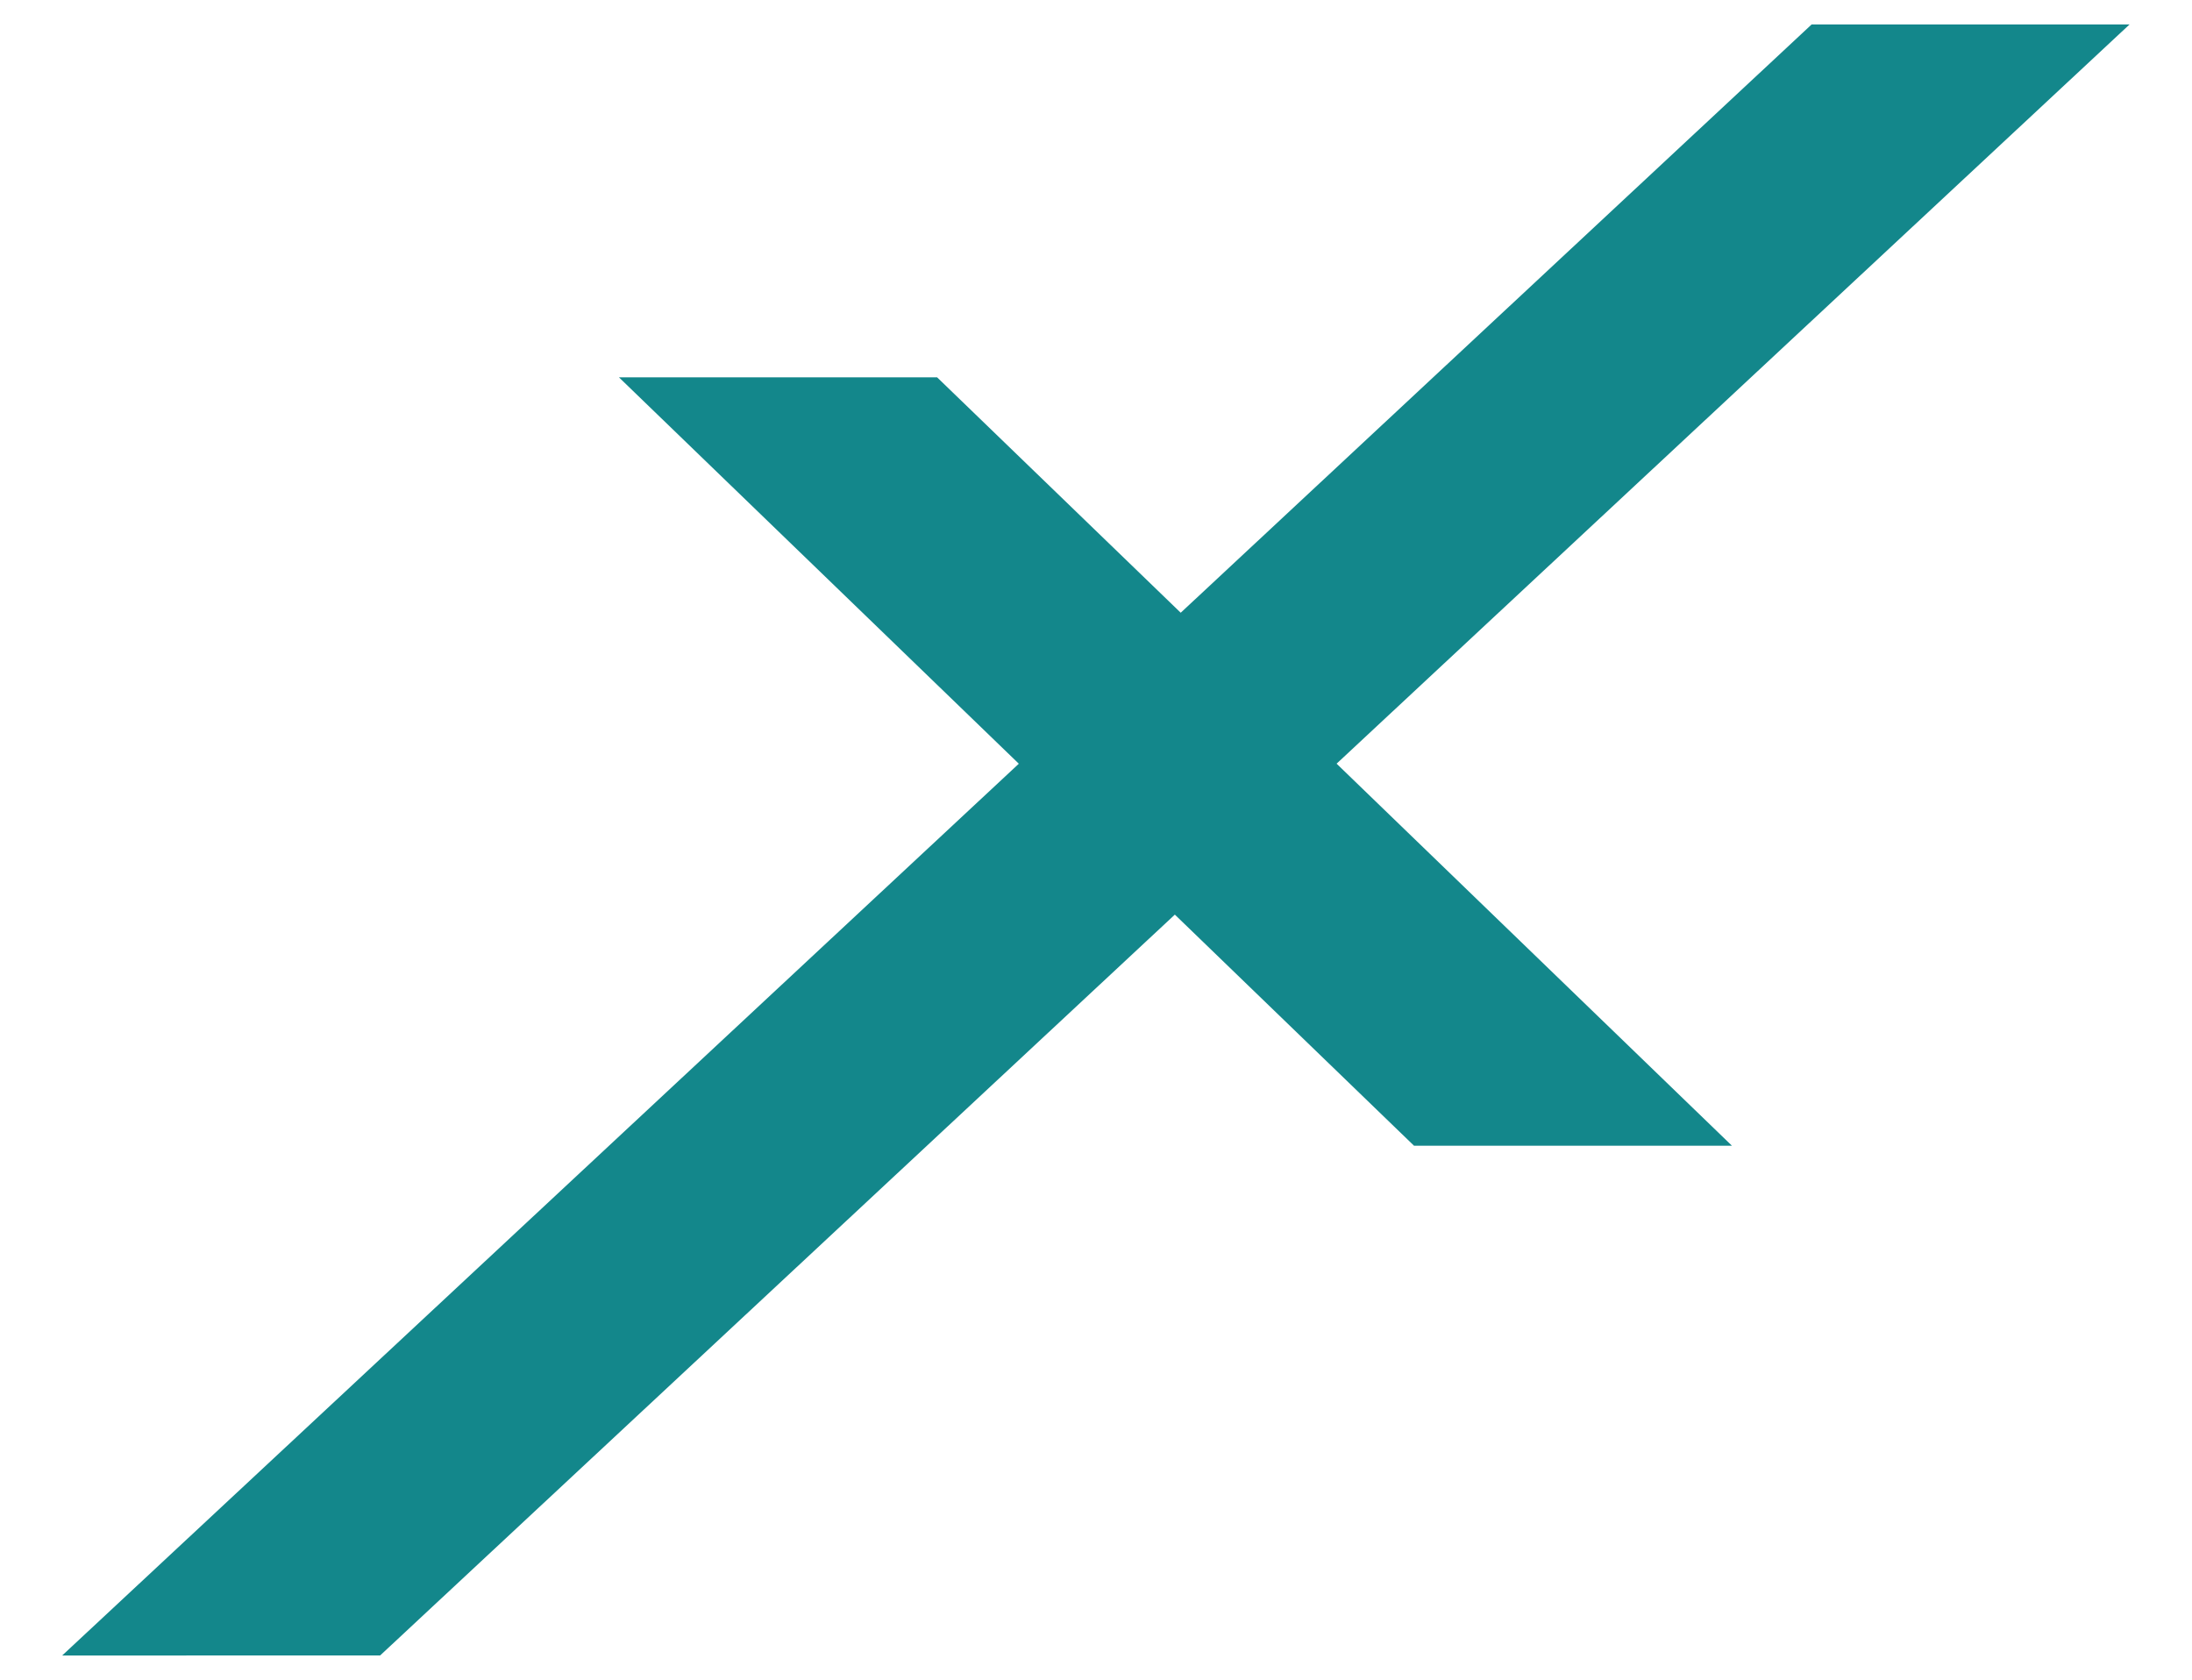 <svg xmlns="http://www.w3.org/2000/svg" width="44.816" height="34.346" viewBox="0 0 44.816 34.346"><g transform="translate(-283.454 -2015.827)"><path d="M-3487-7180.654l19.559-18.232-8.176-7.9h6.505l4.981,4.813,12.9-12.028h6.5l-16.213,15.114,8.083,7.811h-6.5l-4.89-4.725-16.248,15.146Z" transform="translate(3771.725 9230.327)" fill="#13878b"/><path d="M-3480.3-7180.154h-7.972l.929-.866,19.173-17.873-8.687-8.393h7.944l.145.141,4.64,4.483,12.7-11.839h7.97l-16.757,15.621,8.594,8.3h-7.943l-.145-.141-4.549-4.395Zm-5.433-1h5.039l16.451-15.335.341.33,4.745,4.584h5.064l-7.573-7.317.385-.359,15.285-14.249h-5.037l-13.106,12.218-.341-.33-4.836-4.673h-5.066l7.665,7.406Z" transform="translate(3771.725 9230.327)" fill="rgba(0,0,0,0)"/></g></svg>